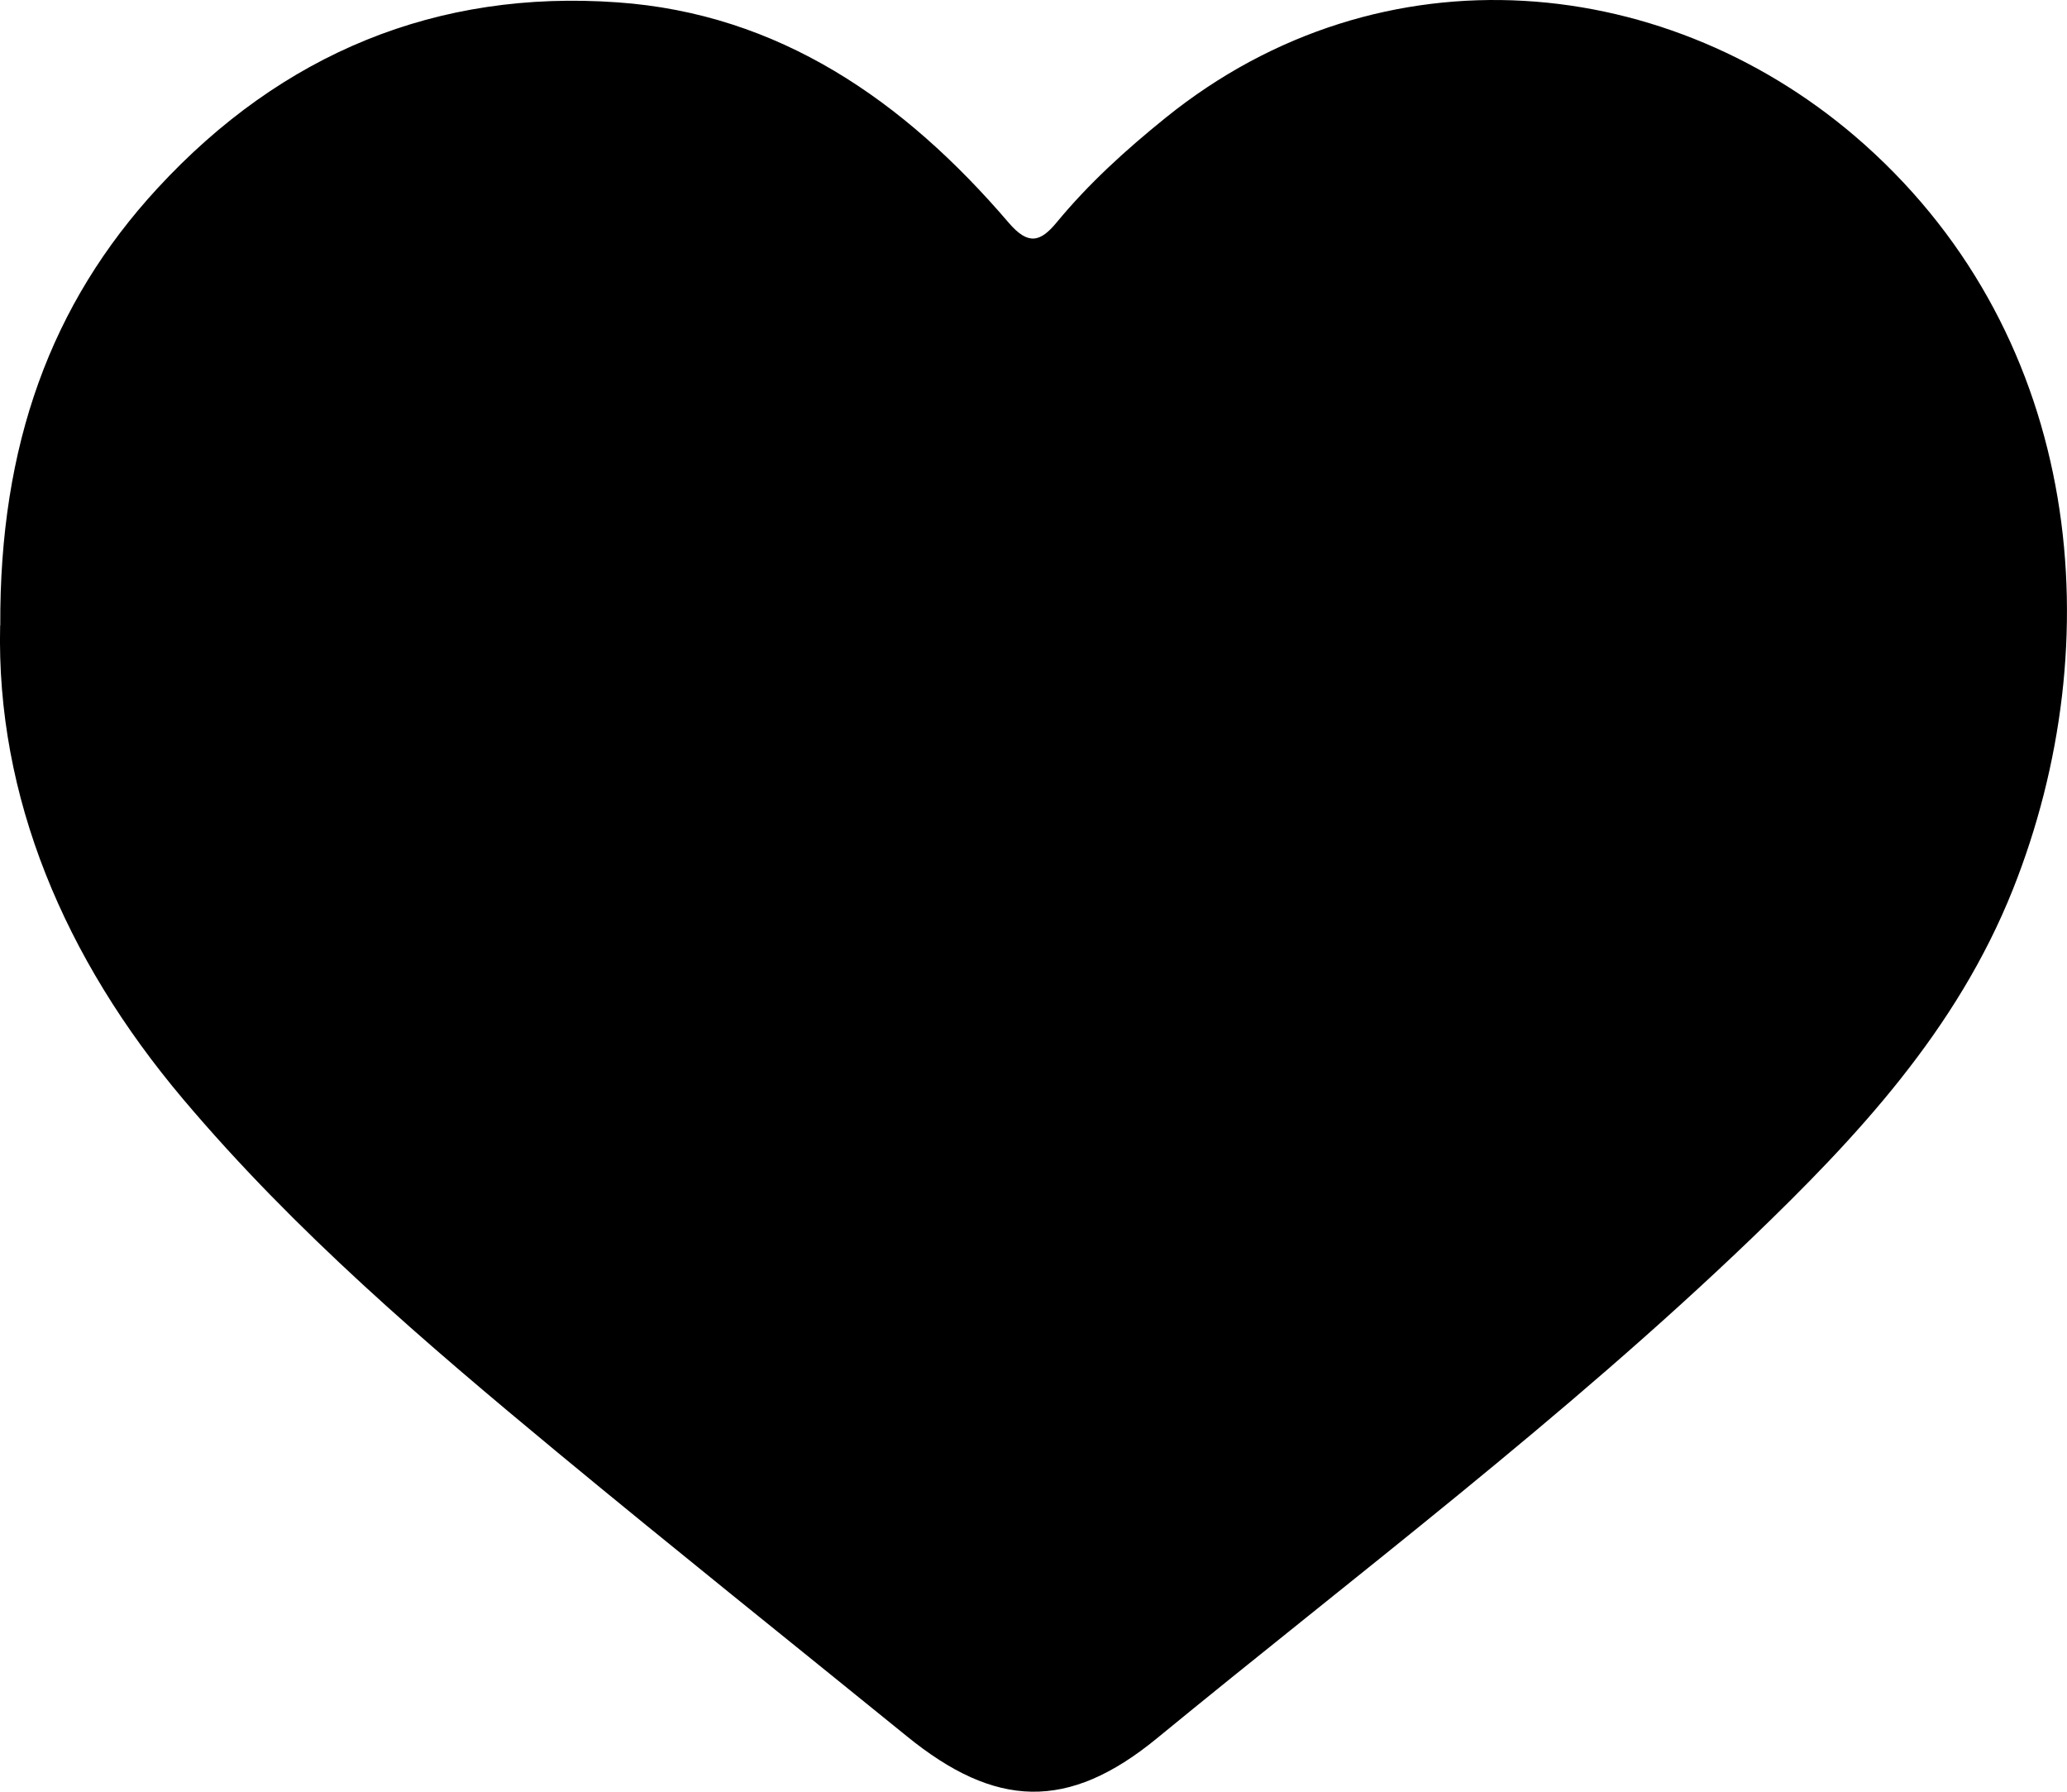 <?xml version="1.0" encoding="UTF-8"?> <svg xmlns="http://www.w3.org/2000/svg" width="15" height="13" viewBox="0 0 15 13" fill="none"><path d="M0.001 4.538C-0.028 5.781 0.466 6.953 1.329 7.975C2.142 8.938 3.089 9.746 4.048 10.54C4.886 11.233 5.735 11.911 6.579 12.596C7.222 13.12 7.749 13.143 8.395 12.613C9.847 11.422 11.348 10.293 12.71 8.986C13.474 8.252 14.199 7.477 14.607 6.454C15.322 4.66 15.116 2.464 13.531 1.049C12.131 -0.201 10.033 -0.417 8.458 0.855C8.173 1.085 7.902 1.33 7.667 1.615C7.55 1.756 7.462 1.782 7.32 1.616C6.561 0.729 5.652 0.099 4.48 0.017C3.173 -0.076 2.048 0.385 1.143 1.366C0.368 2.206 -0.004 3.231 0.002 4.537L0.001 4.538Z" fill="black"></path></svg> 